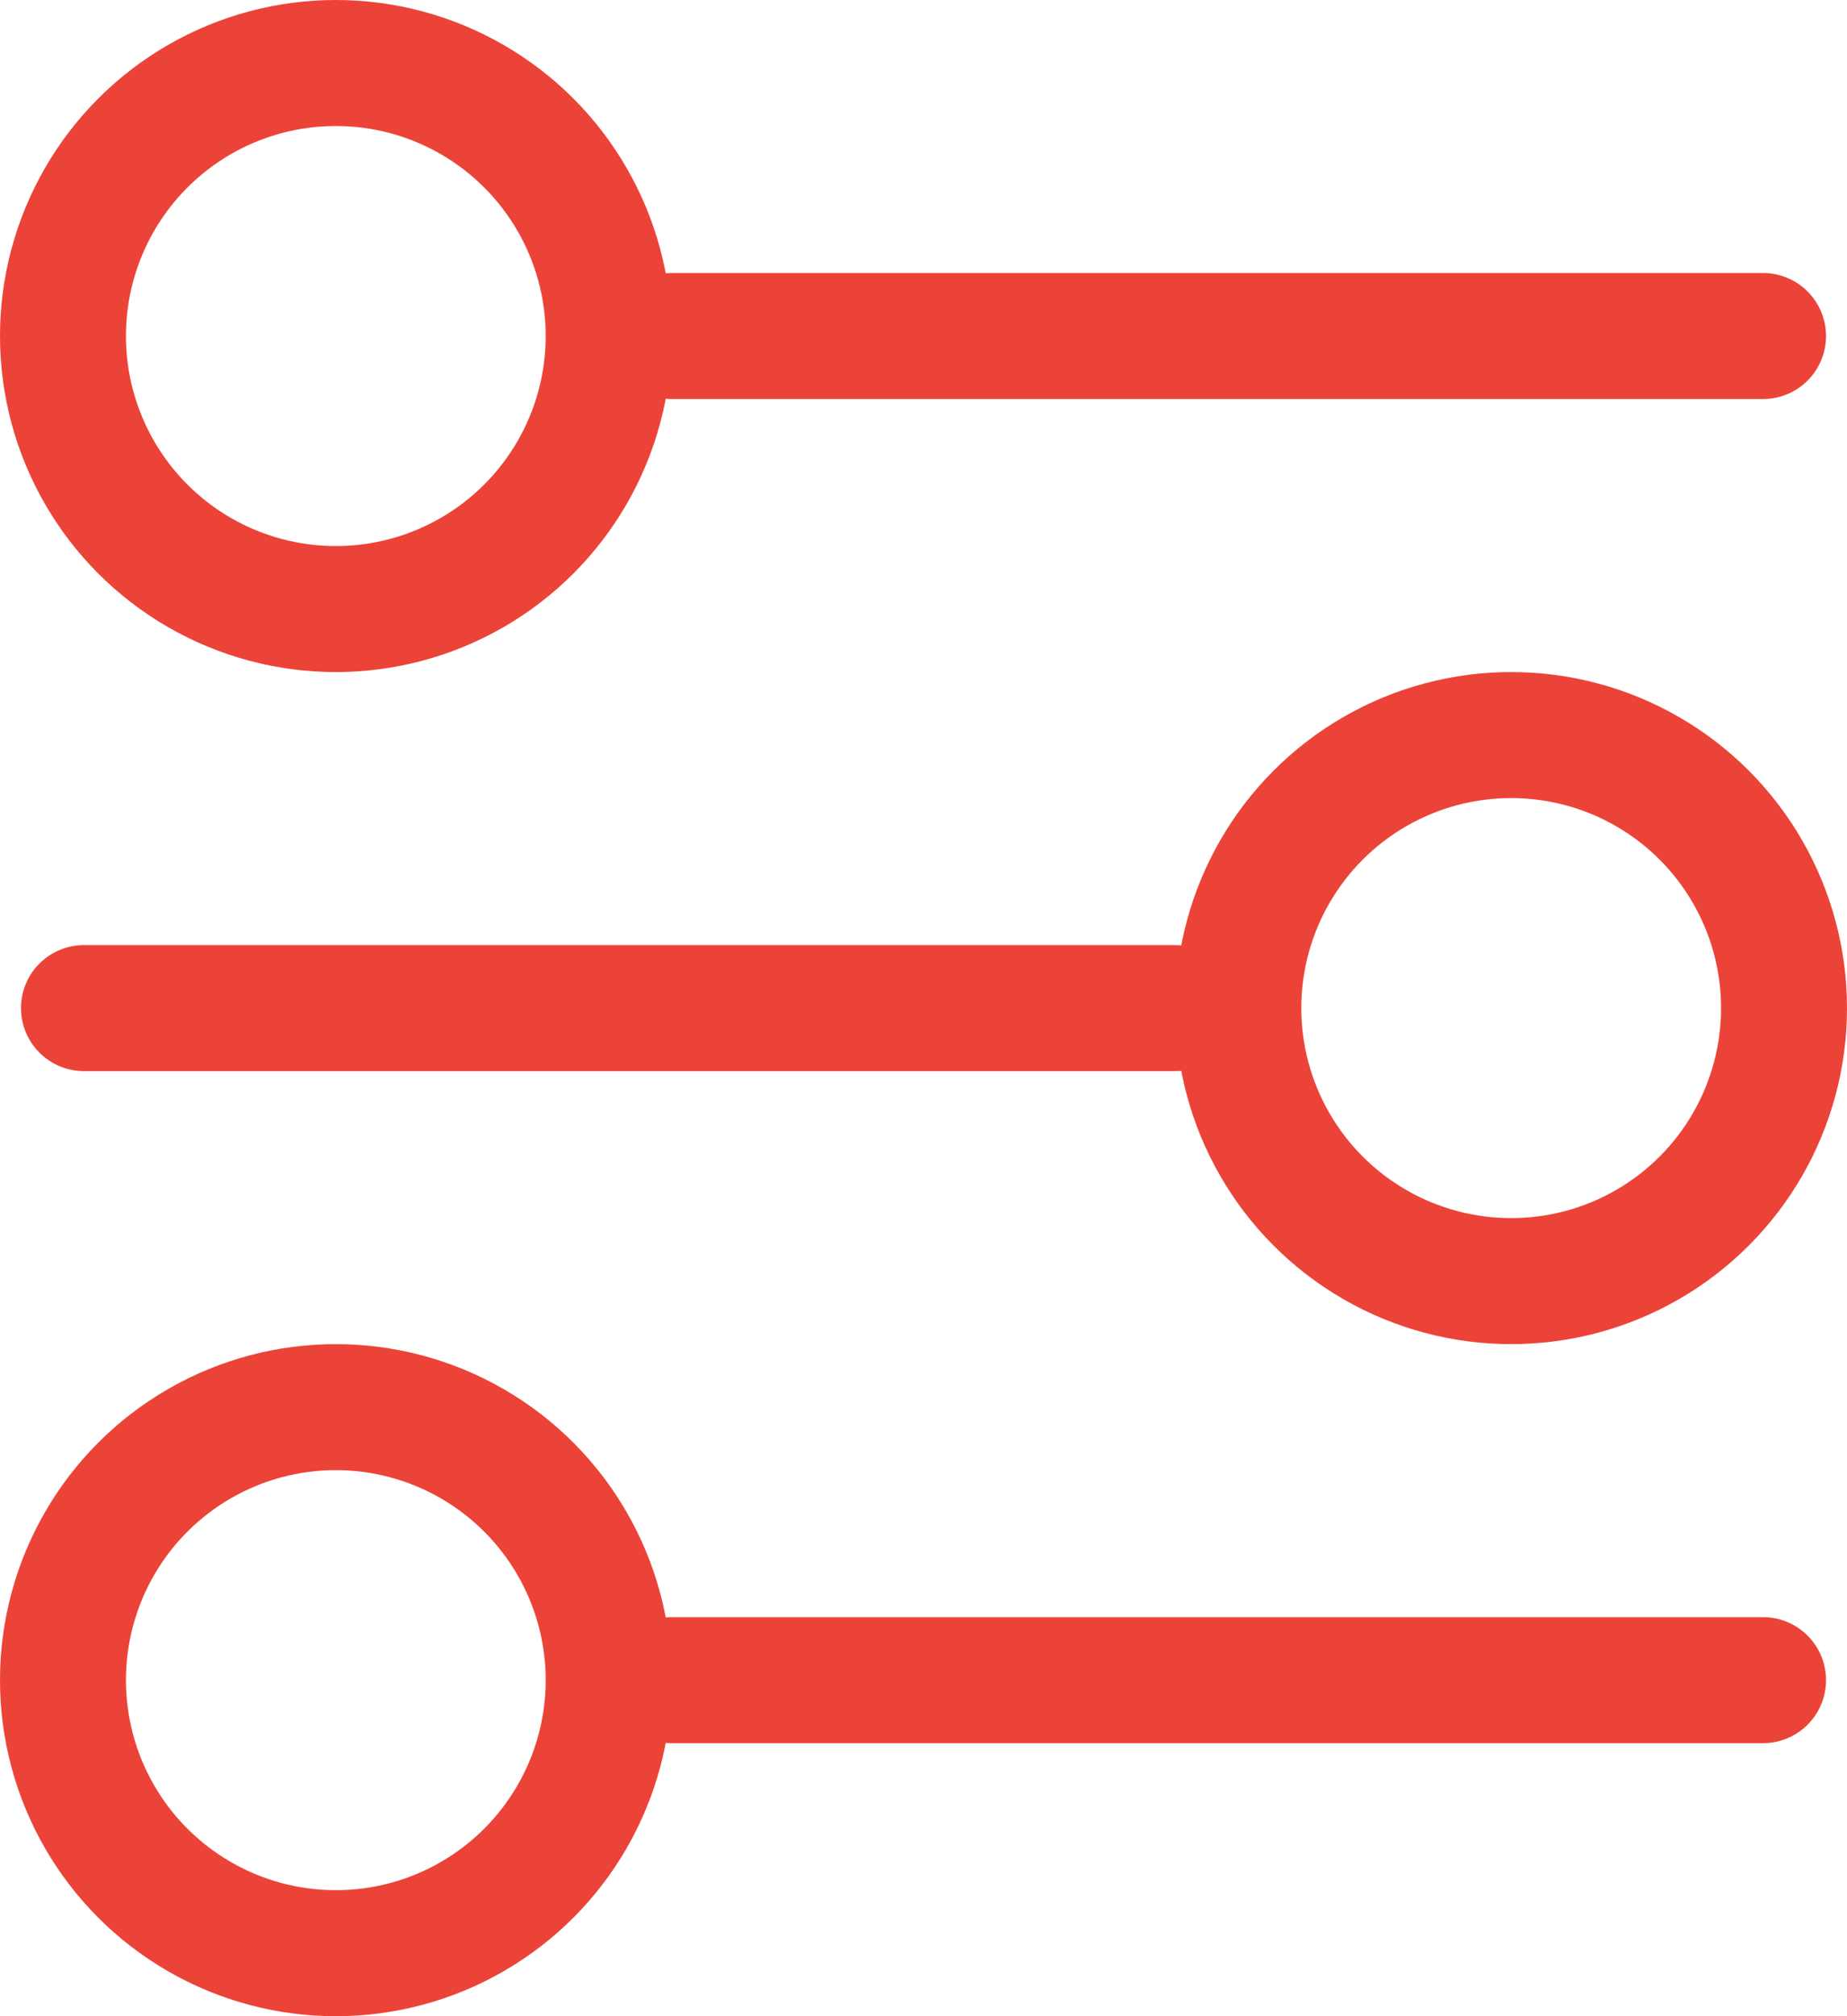 <svg width="22" height="24" viewBox="0 0 22 24" fill="none" xmlns="http://www.w3.org/2000/svg">
<path d="M1 12L14 12" stroke="#EC4338" stroke-width="1.5" stroke-linecap="round"/>
<circle cx="18" cy="12" r="3.25" stroke="#EC4338" stroke-width="1.5"/>
<path d="M8 4L21 4" stroke="#EC4338" stroke-width="1.5" stroke-linecap="round"/>
<circle cx="4" cy="4" r="3.25" stroke="#EC4338" stroke-width="1.5"/>
<path d="M8 20L21 20" stroke="#EC4338" stroke-width="1.5" stroke-linecap="round"/>
<circle cx="4" cy="20" r="3.25" stroke="#EC4338" stroke-width="1.5"/>
</svg>
